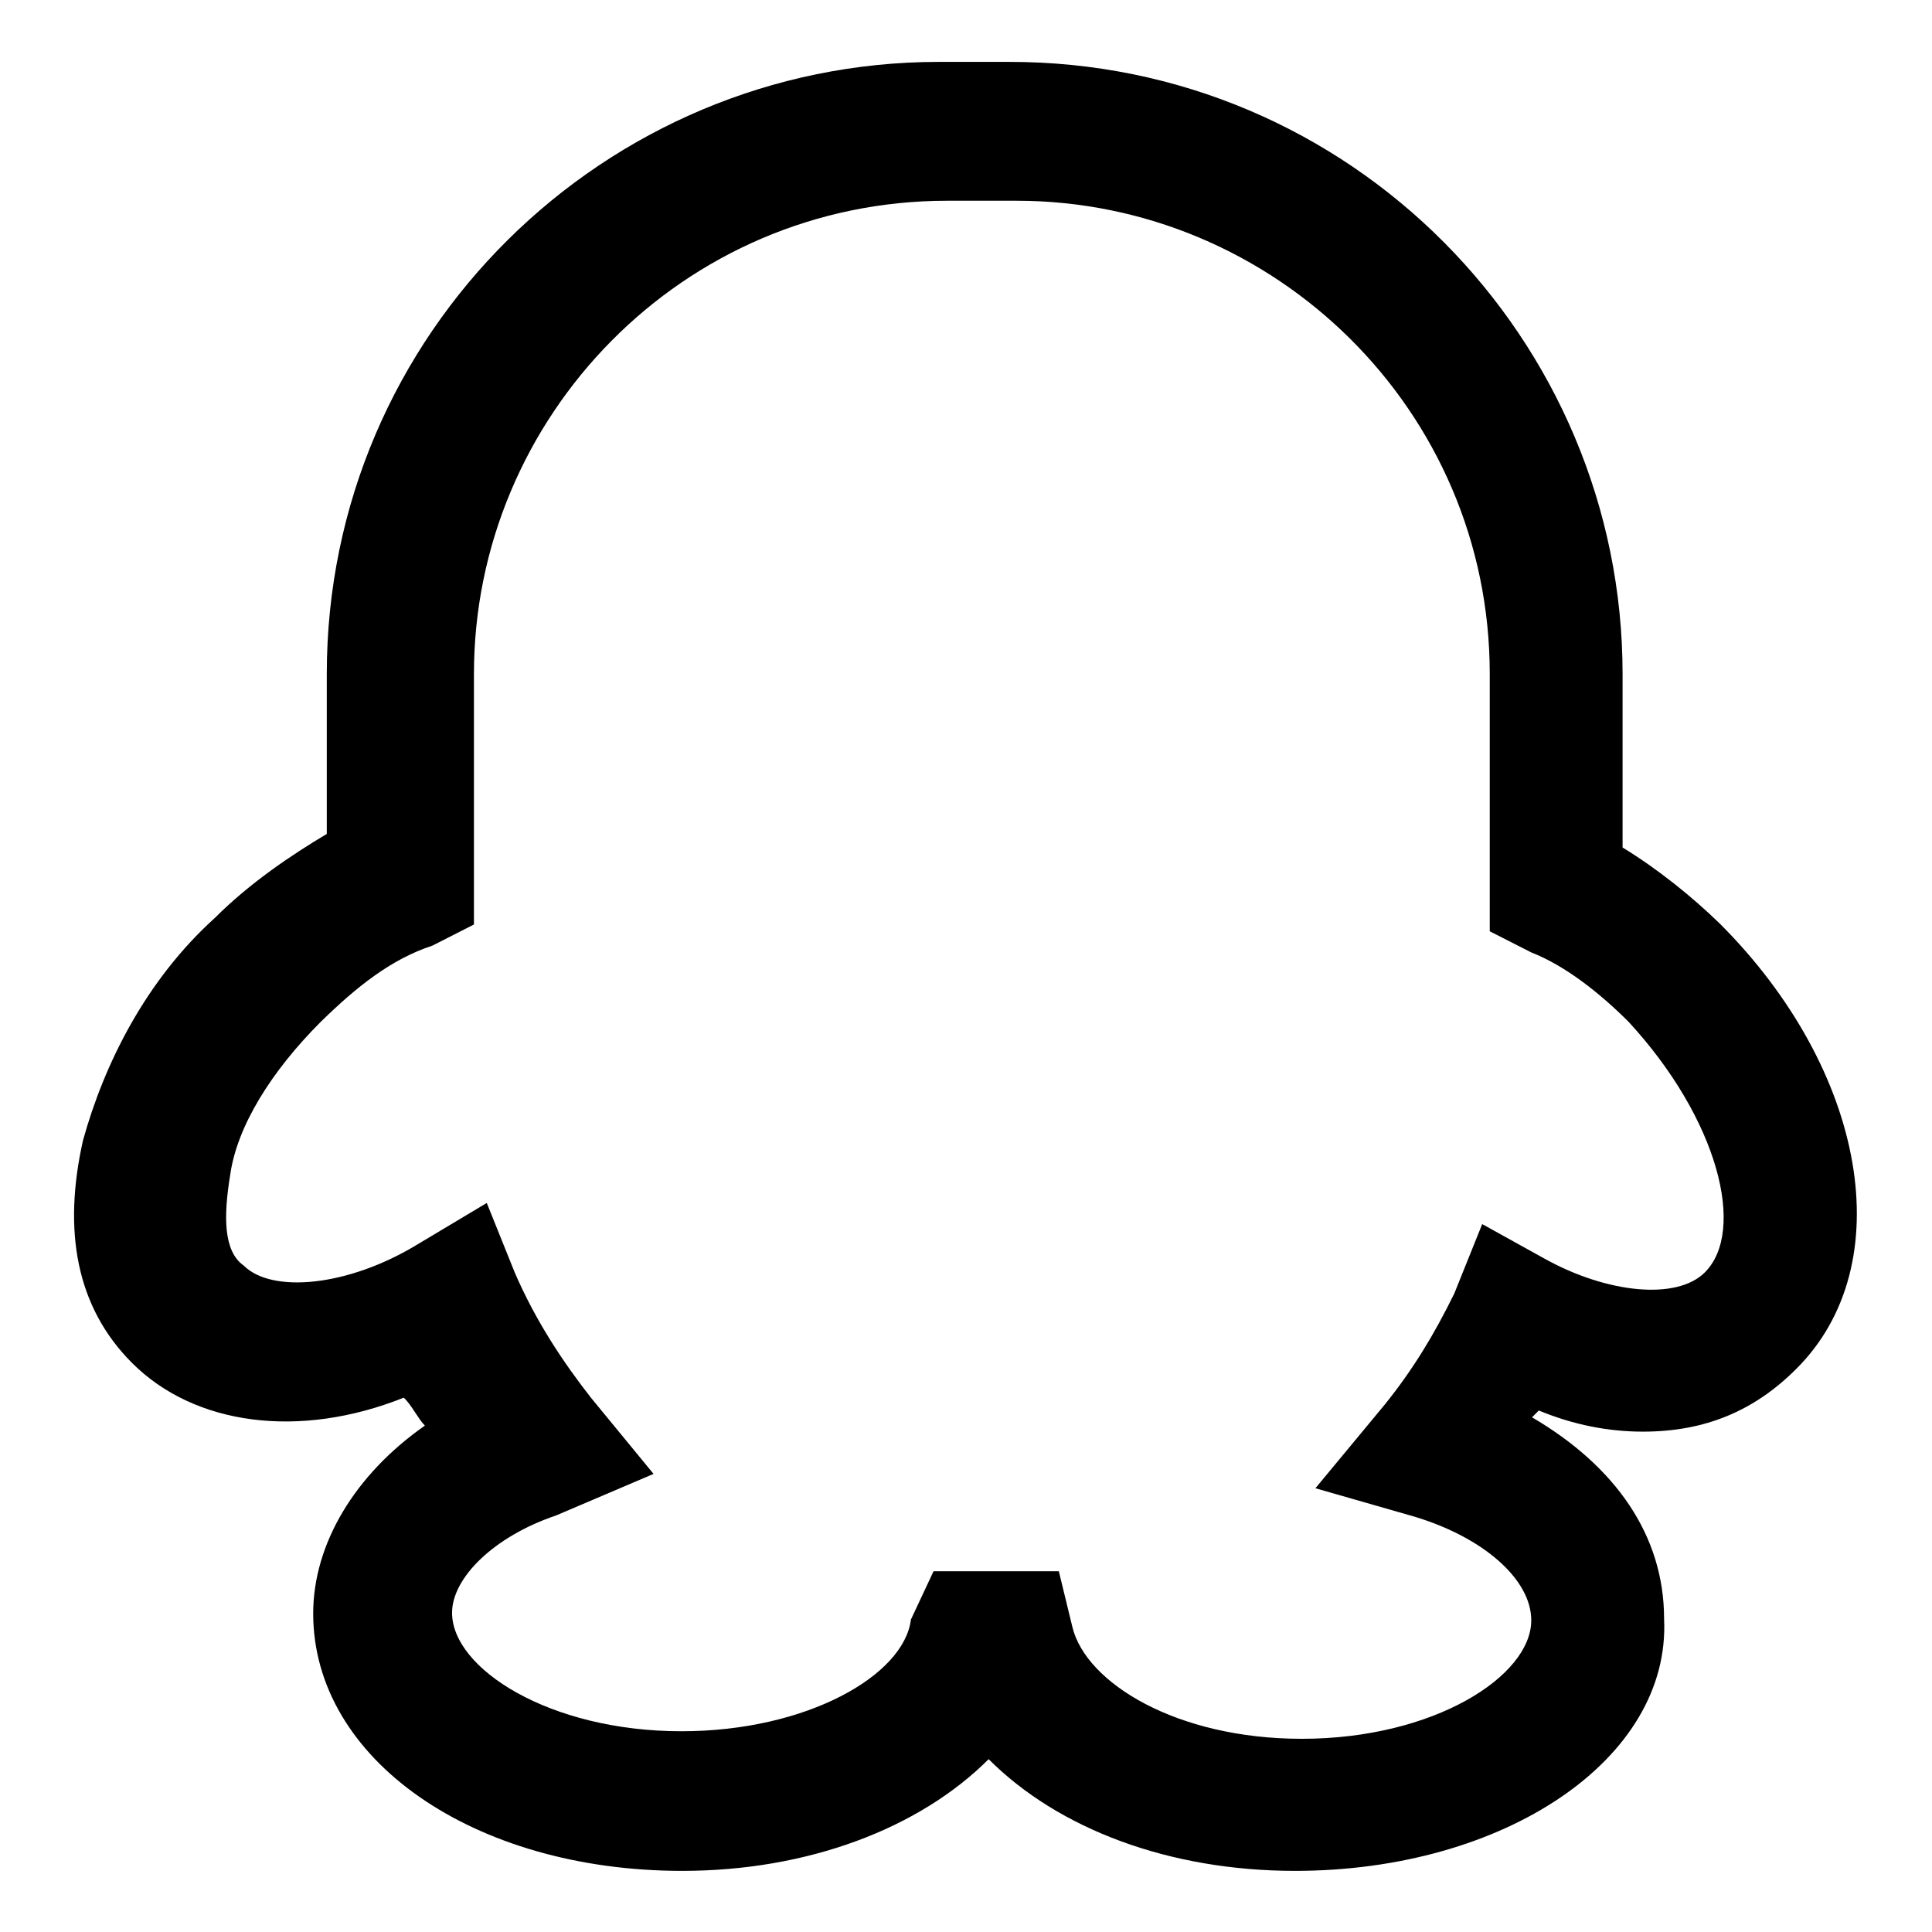 <?xml version="1.0" encoding="utf-8"?>
<!-- Svg Vector Icons : http://www.onlinewebfonts.com/icon -->
<!DOCTYPE svg PUBLIC "-//W3C//DTD SVG 1.1//EN" "http://www.w3.org/Graphics/SVG/1.1/DTD/svg11.dtd">
<svg version="1.1" xmlns="http://www.w3.org/2000/svg" xmlns:xlink="http://www.w3.org/1999/xlink" x="0px" y="0px" viewBox="0 0 256 256" enable-background="new 0 0 256 256" xml:space="preserve">
<g> <path fill="#000000" d="M171.6,247.9c-16.6,0-31.3-5.5-40.6-14.8c-9.2,9.2-24,14.8-40.6,14.8c-27.7,0-48.9-14.8-48.9-34.1 c0-9.2,5.5-18.4,14.8-24.9c-0.9-0.9-1.8-2.8-2.8-3.7c-13.8,5.5-27.7,3.7-36-4.6c-7.4-7.4-9.2-17.5-6.5-29.5 c2.8-10.1,8.3-21.2,17.5-29.5c4.6-4.6,10.1-8.3,14.8-11.1V89.3c0-45.2,36.9-81.1,81.1-81.1h9.2C179,8.1,215,45,215,89.3v23 c4.6,2.8,9.2,6.5,12.9,10.1c19.4,19.4,24,45.2,10.1,59c-5.5,5.5-12,8.3-20.3,8.3c-4.6,0-9.2-0.9-13.8-2.8l-0.9,0.9 c11.1,6.5,17.5,15.7,17.5,26.7C221.4,233.1,199.3,247.9,171.6,247.9L171.6,247.9z M123.7,208.2h16.6l1.8,7.4 c1.8,7.4,13.8,14.8,30.4,14.8c17.5,0,30.4-8.3,30.4-15.7c0-5.5-6.5-11.1-15.7-13.8l-12.9-3.7l9.2-11.1c3.7-4.6,6.5-9.2,9.2-14.7 l3.7-9.2l8.3,4.6c8.3,4.6,17.5,5.5,21.2,1.8c5.5-5.5,1.8-20.3-10.1-33.2c-3.7-3.7-8.3-7.4-12.9-9.2l-5.5-2.8V89.3 c0-35-28.6-62.7-62.7-62.7h-9.2c-35,0-62.7,28.6-62.7,62.7v33.2l-5.5,2.8c-5.5,1.8-10.1,5.5-14.8,10.1c-6.5,6.5-11.1,13.8-12,20.3 c-0.9,5.5-0.9,10.1,1.8,12c3.7,3.7,13.8,2.8,23-2.8l9.2-5.5l3.7,9.2c2.8,6.5,6.5,12,10.1,16.6l8.3,10.1l-12.9,5.5 c-8.3,2.8-13.8,8.3-13.8,12.9c0,7.4,12.9,15.7,30.4,15.7c16.6,0,29.5-7.4,30.4-14.8L123.7,208.2L123.7,208.2z"/></g>
</svg>